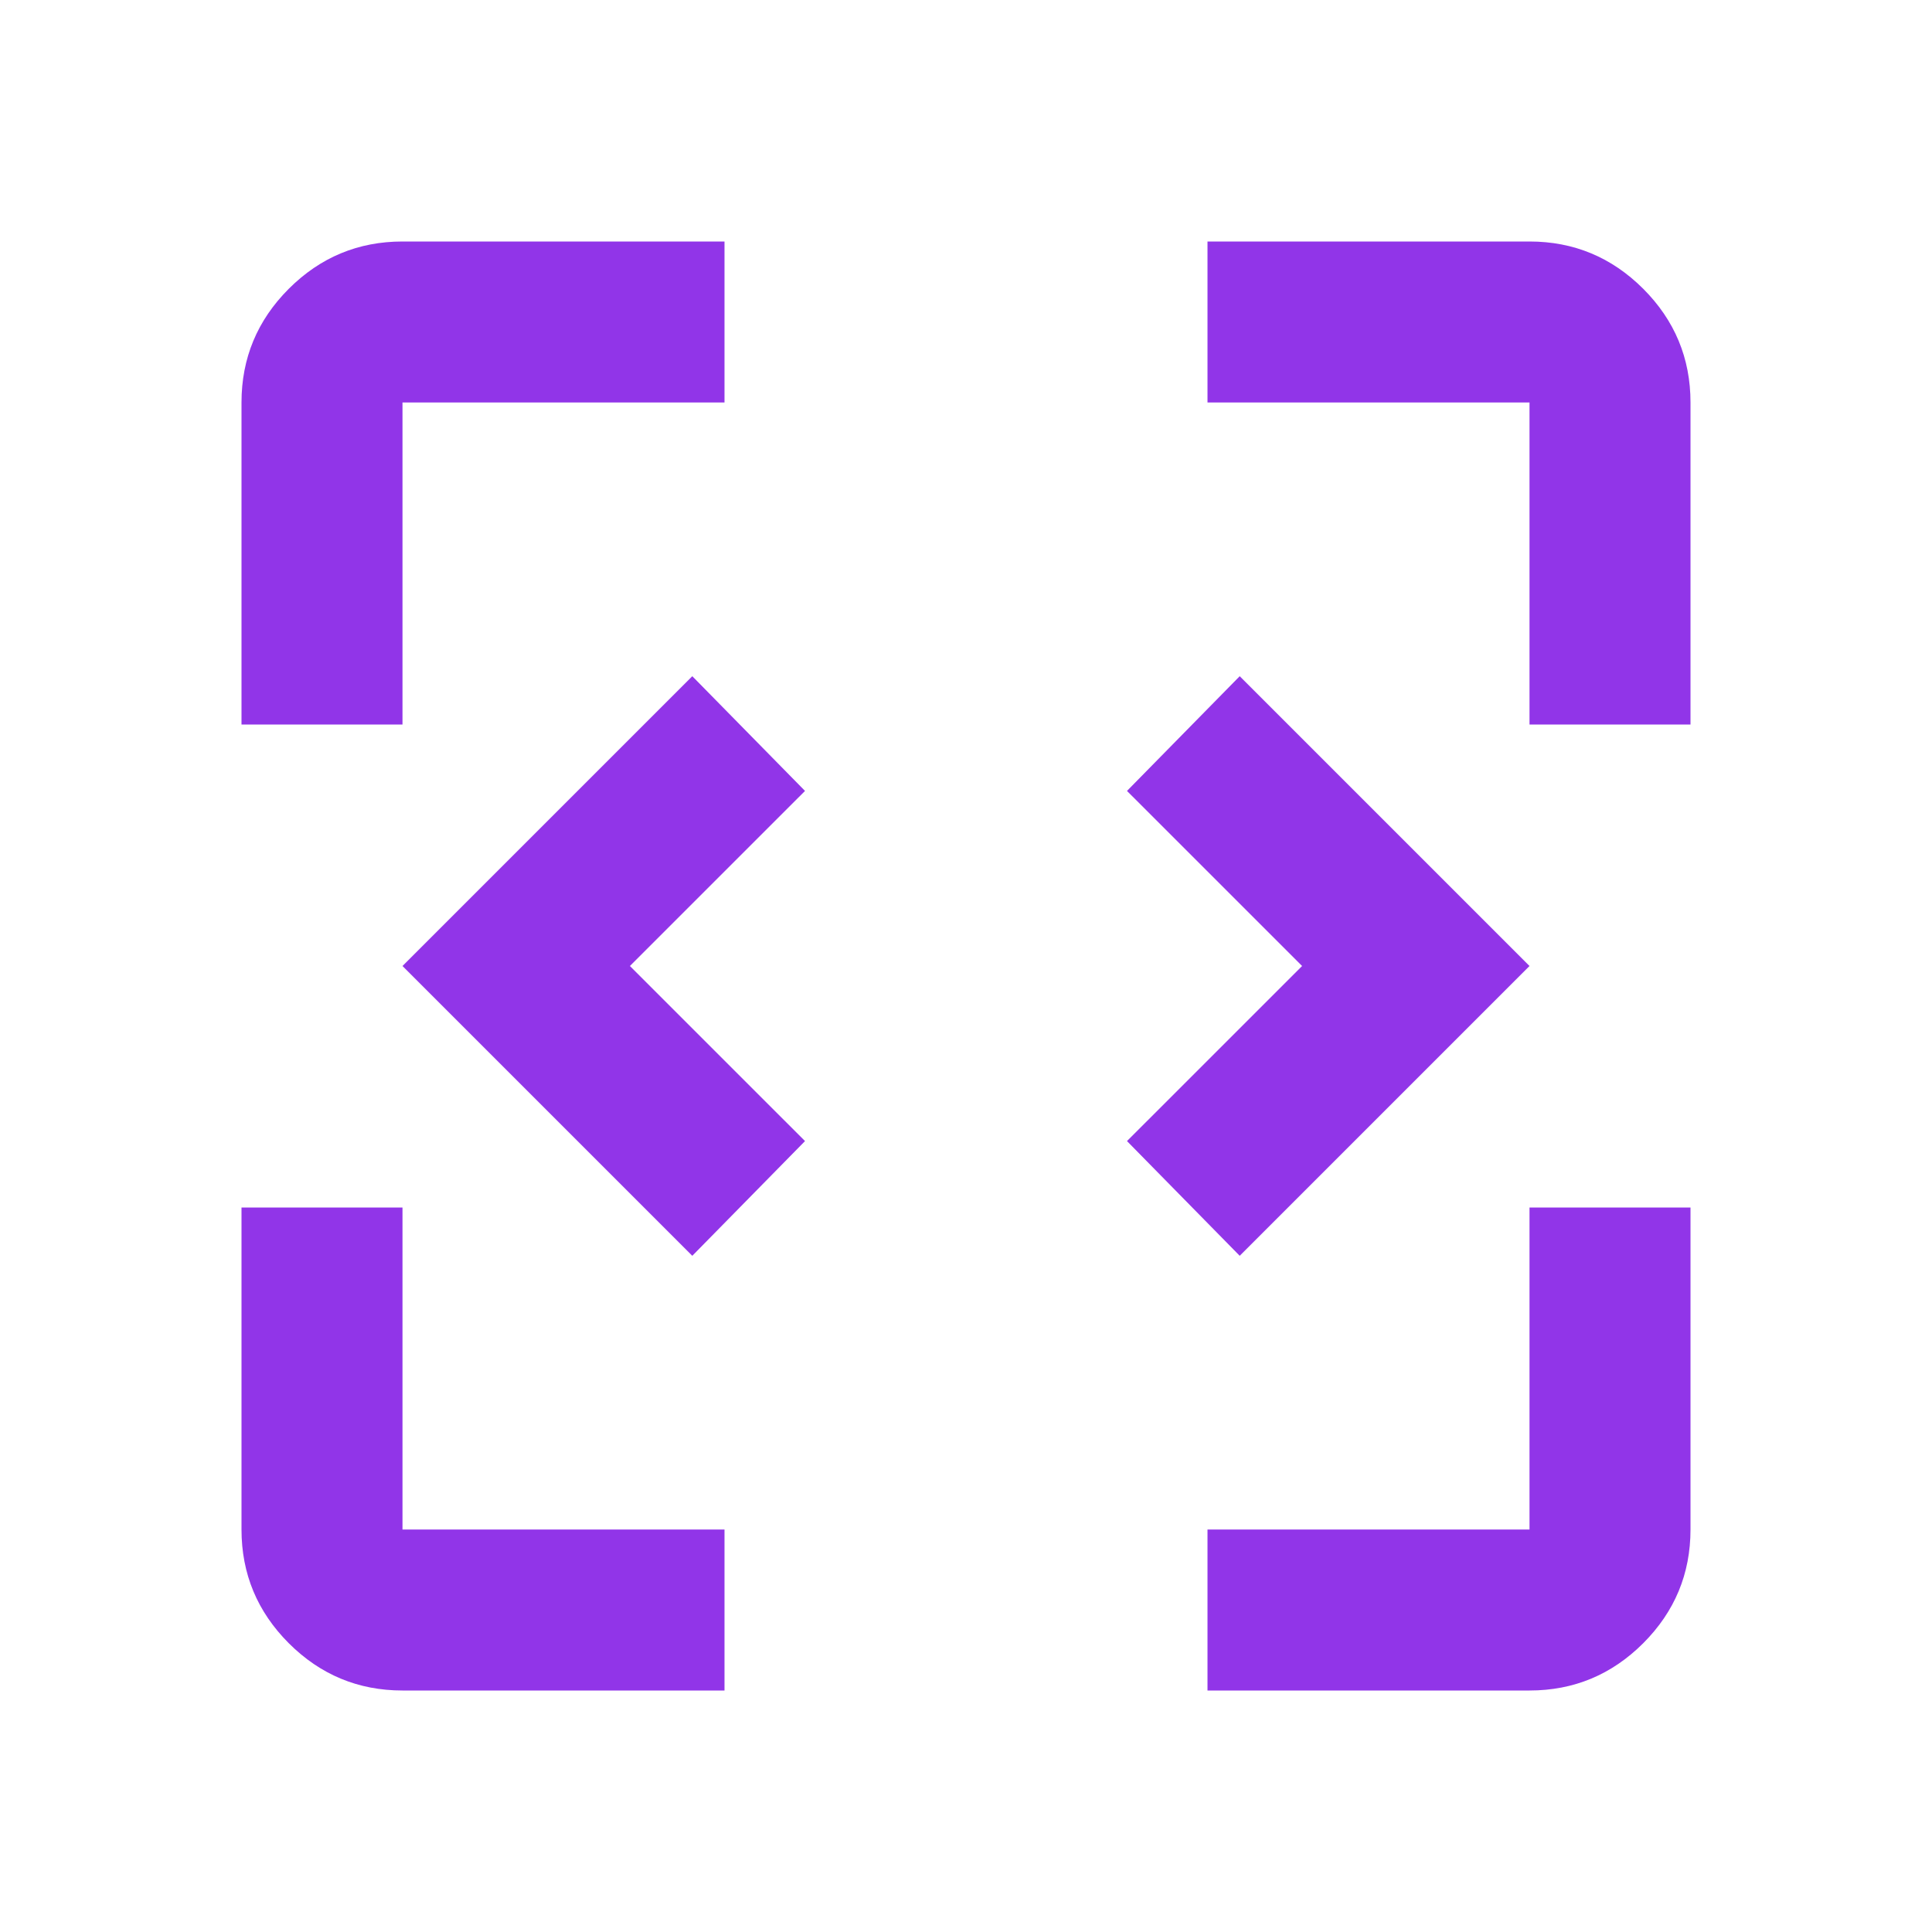 <svg width="55" height="55" viewBox="0 0 55 55" fill="none" xmlns="http://www.w3.org/2000/svg">
<mask id="mask0_545_12156" style="mask-type:alpha" maskUnits="userSpaceOnUse" x="0" y="0" width="55" height="55">
<rect width="55" height="55" fill="#D9D9D9"/>
</mask>
<g mask="url(#mask0_545_12156)">
<path d="M19.708 35.75L11.458 27.5L19.708 19.25L22.917 22.516L17.932 27.5L22.917 32.484L19.708 35.75ZM35.292 35.75L32.083 32.484L37.068 27.5L32.083 22.516L35.292 19.25L43.542 27.5L35.292 35.75ZM11.458 48.125C10.198 48.125 9.119 47.676 8.221 46.779C7.324 45.881 6.875 44.802 6.875 43.542V34.375H11.458V43.542H20.625V48.125H11.458ZM34.375 48.125V43.542H43.542V34.375H48.125V43.542C48.125 44.802 47.676 45.881 46.779 46.779C45.881 47.676 44.802 48.125 43.542 48.125H34.375ZM6.875 20.625V11.458C6.875 10.198 7.324 9.119 8.221 8.221C9.119 7.324 10.198 6.875 11.458 6.875H20.625V11.458H11.458V20.625H6.875ZM43.542 20.625V11.458H34.375V6.875H43.542C44.802 6.875 45.881 7.324 46.779 8.221C47.676 9.119 48.125 10.198 48.125 11.458V20.625H43.542Z" fill="#9135E8"/>
</g>
</svg>
